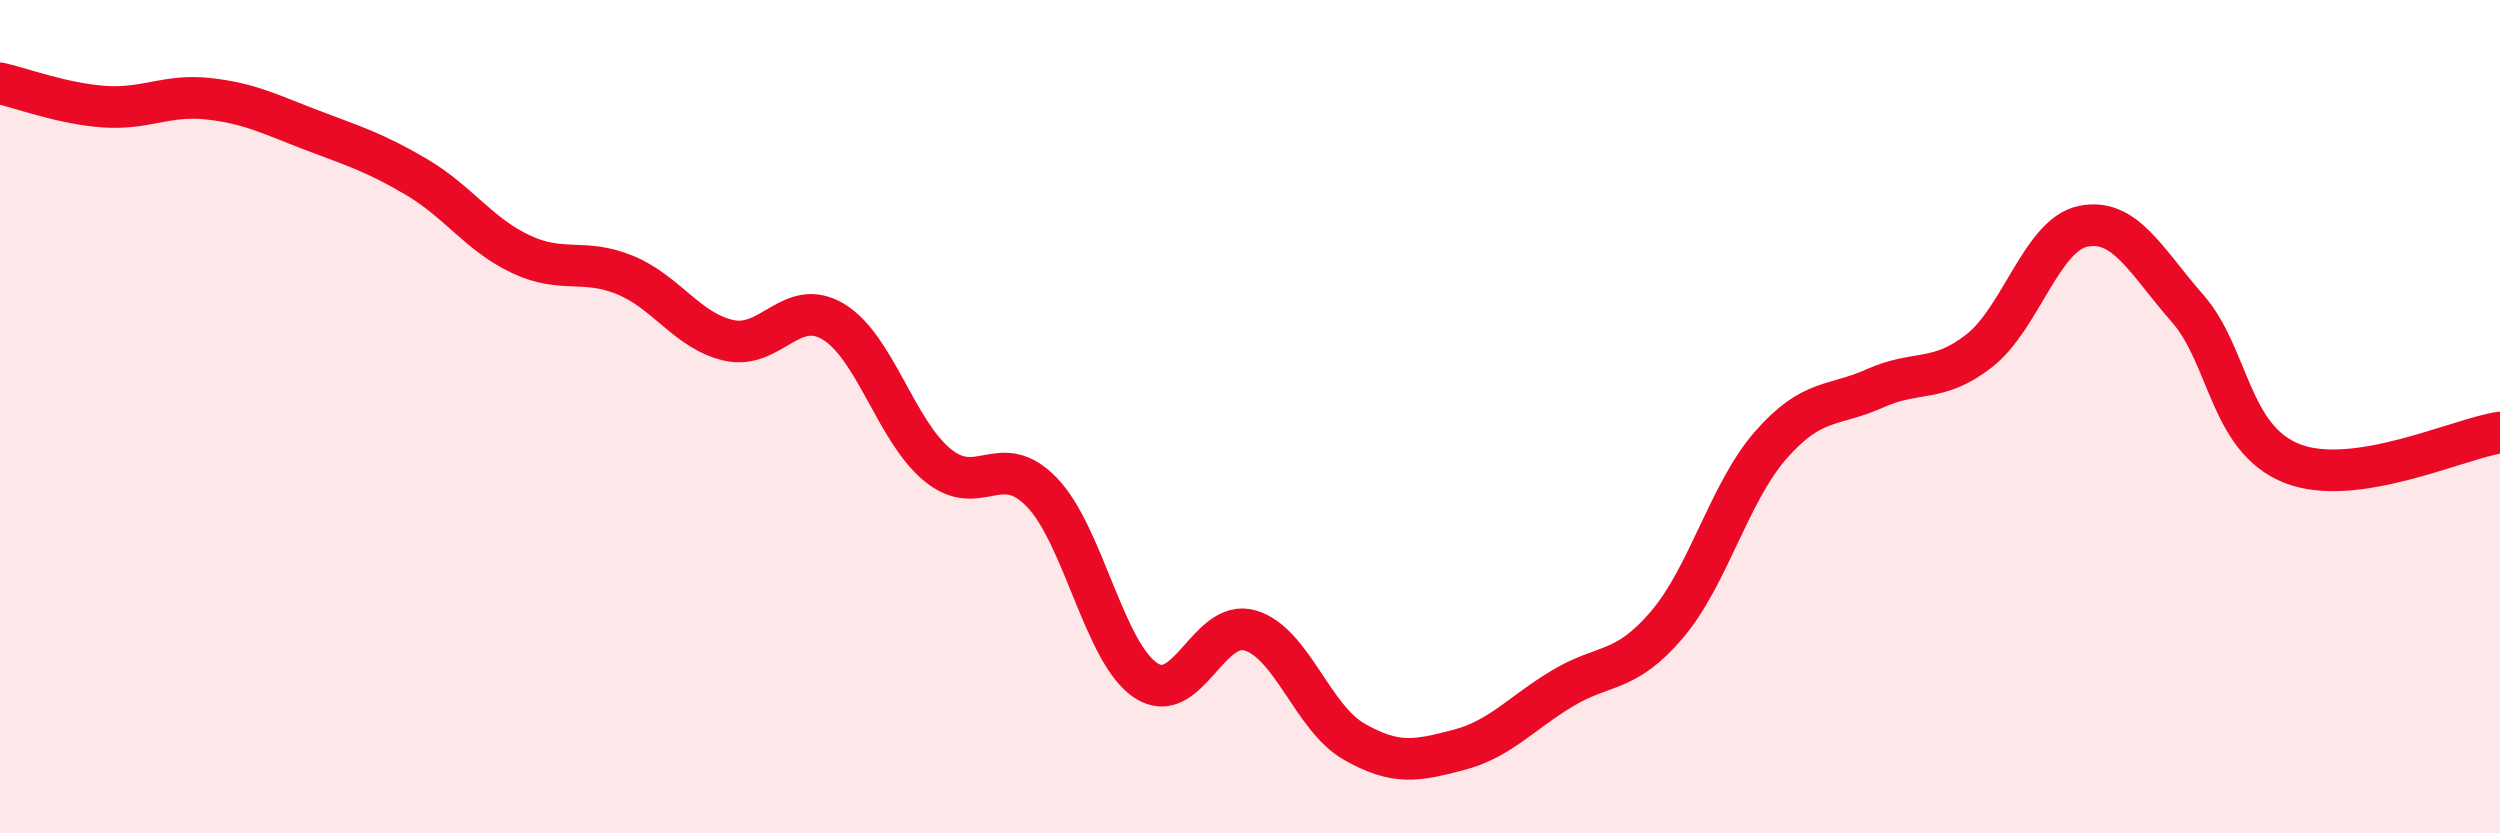 
    <svg width="60" height="20" viewBox="0 0 60 20" xmlns="http://www.w3.org/2000/svg">
      <path
        d="M 0,2 C 0.5,2.11 1.5,2.49 2.5,2.56 C 3.5,2.63 4,2.26 5,2.37 C 6,2.48 6.5,2.75 7.5,3.13 C 8.5,3.51 9,3.66 10,4.25 C 11,4.84 11.5,5.63 12.5,6.1 C 13.5,6.57 14,6.19 15,6.6 C 16,7.01 16.5,7.95 17.5,8.17 C 18.5,8.39 19,7.12 20,7.72 C 21,8.32 21.5,10.34 22.5,11.16 C 23.5,11.98 24,10.78 25,11.81 C 26,12.84 26.5,15.67 27.5,16.33 C 28.5,16.99 29,14.84 30,15.13 C 31,15.42 31.5,17.23 32.5,17.8 C 33.5,18.37 34,18.26 35,18 C 36,17.74 36.5,17.12 37.5,16.52 C 38.5,15.92 39,16.17 40,15 C 41,13.83 41.5,11.82 42.5,10.68 C 43.5,9.54 44,9.77 45,9.32 C 46,8.87 46.5,9.2 47.5,8.42 C 48.5,7.64 49,5.63 50,5.43 C 51,5.23 51.5,6.26 52.5,7.4 C 53.5,8.54 53.5,10.52 55,11.12 C 56.5,11.72 59,10.53 60,10.38L60 20L0 20Z"
        fill="#EB0A25"
        opacity="0.1"
        stroke-linecap="round"
        stroke-linejoin="round"
      />
      <path
        d="M 0,2 C 0.5,2.11 1.5,2.49 2.5,2.56 C 3.5,2.63 4,2.26 5,2.37 C 6,2.48 6.5,2.75 7.5,3.13 C 8.5,3.51 9,3.66 10,4.25 C 11,4.84 11.5,5.63 12.5,6.1 C 13.5,6.57 14,6.19 15,6.6 C 16,7.01 16.5,7.95 17.5,8.17 C 18.5,8.39 19,7.12 20,7.72 C 21,8.32 21.5,10.34 22.5,11.16 C 23.5,11.98 24,10.78 25,11.81 C 26,12.84 26.5,15.67 27.5,16.33 C 28.5,16.99 29,14.84 30,15.13 C 31,15.42 31.5,17.23 32.5,17.8 C 33.5,18.37 34,18.26 35,18 C 36,17.74 36.5,17.12 37.5,16.52 C 38.5,15.92 39,16.17 40,15 C 41,13.83 41.5,11.82 42.5,10.68 C 43.5,9.54 44,9.77 45,9.32 C 46,8.87 46.5,9.2 47.5,8.42 C 48.5,7.64 49,5.63 50,5.43 C 51,5.23 51.5,6.26 52.5,7.4 C 53.5,8.54 53.5,10.52 55,11.12 C 56.5,11.72 59,10.53 60,10.38"
        stroke="#EB0A25"
        stroke-width="1"
        fill="none"
        stroke-linecap="round"
        stroke-linejoin="round"
      />
    </svg>
  